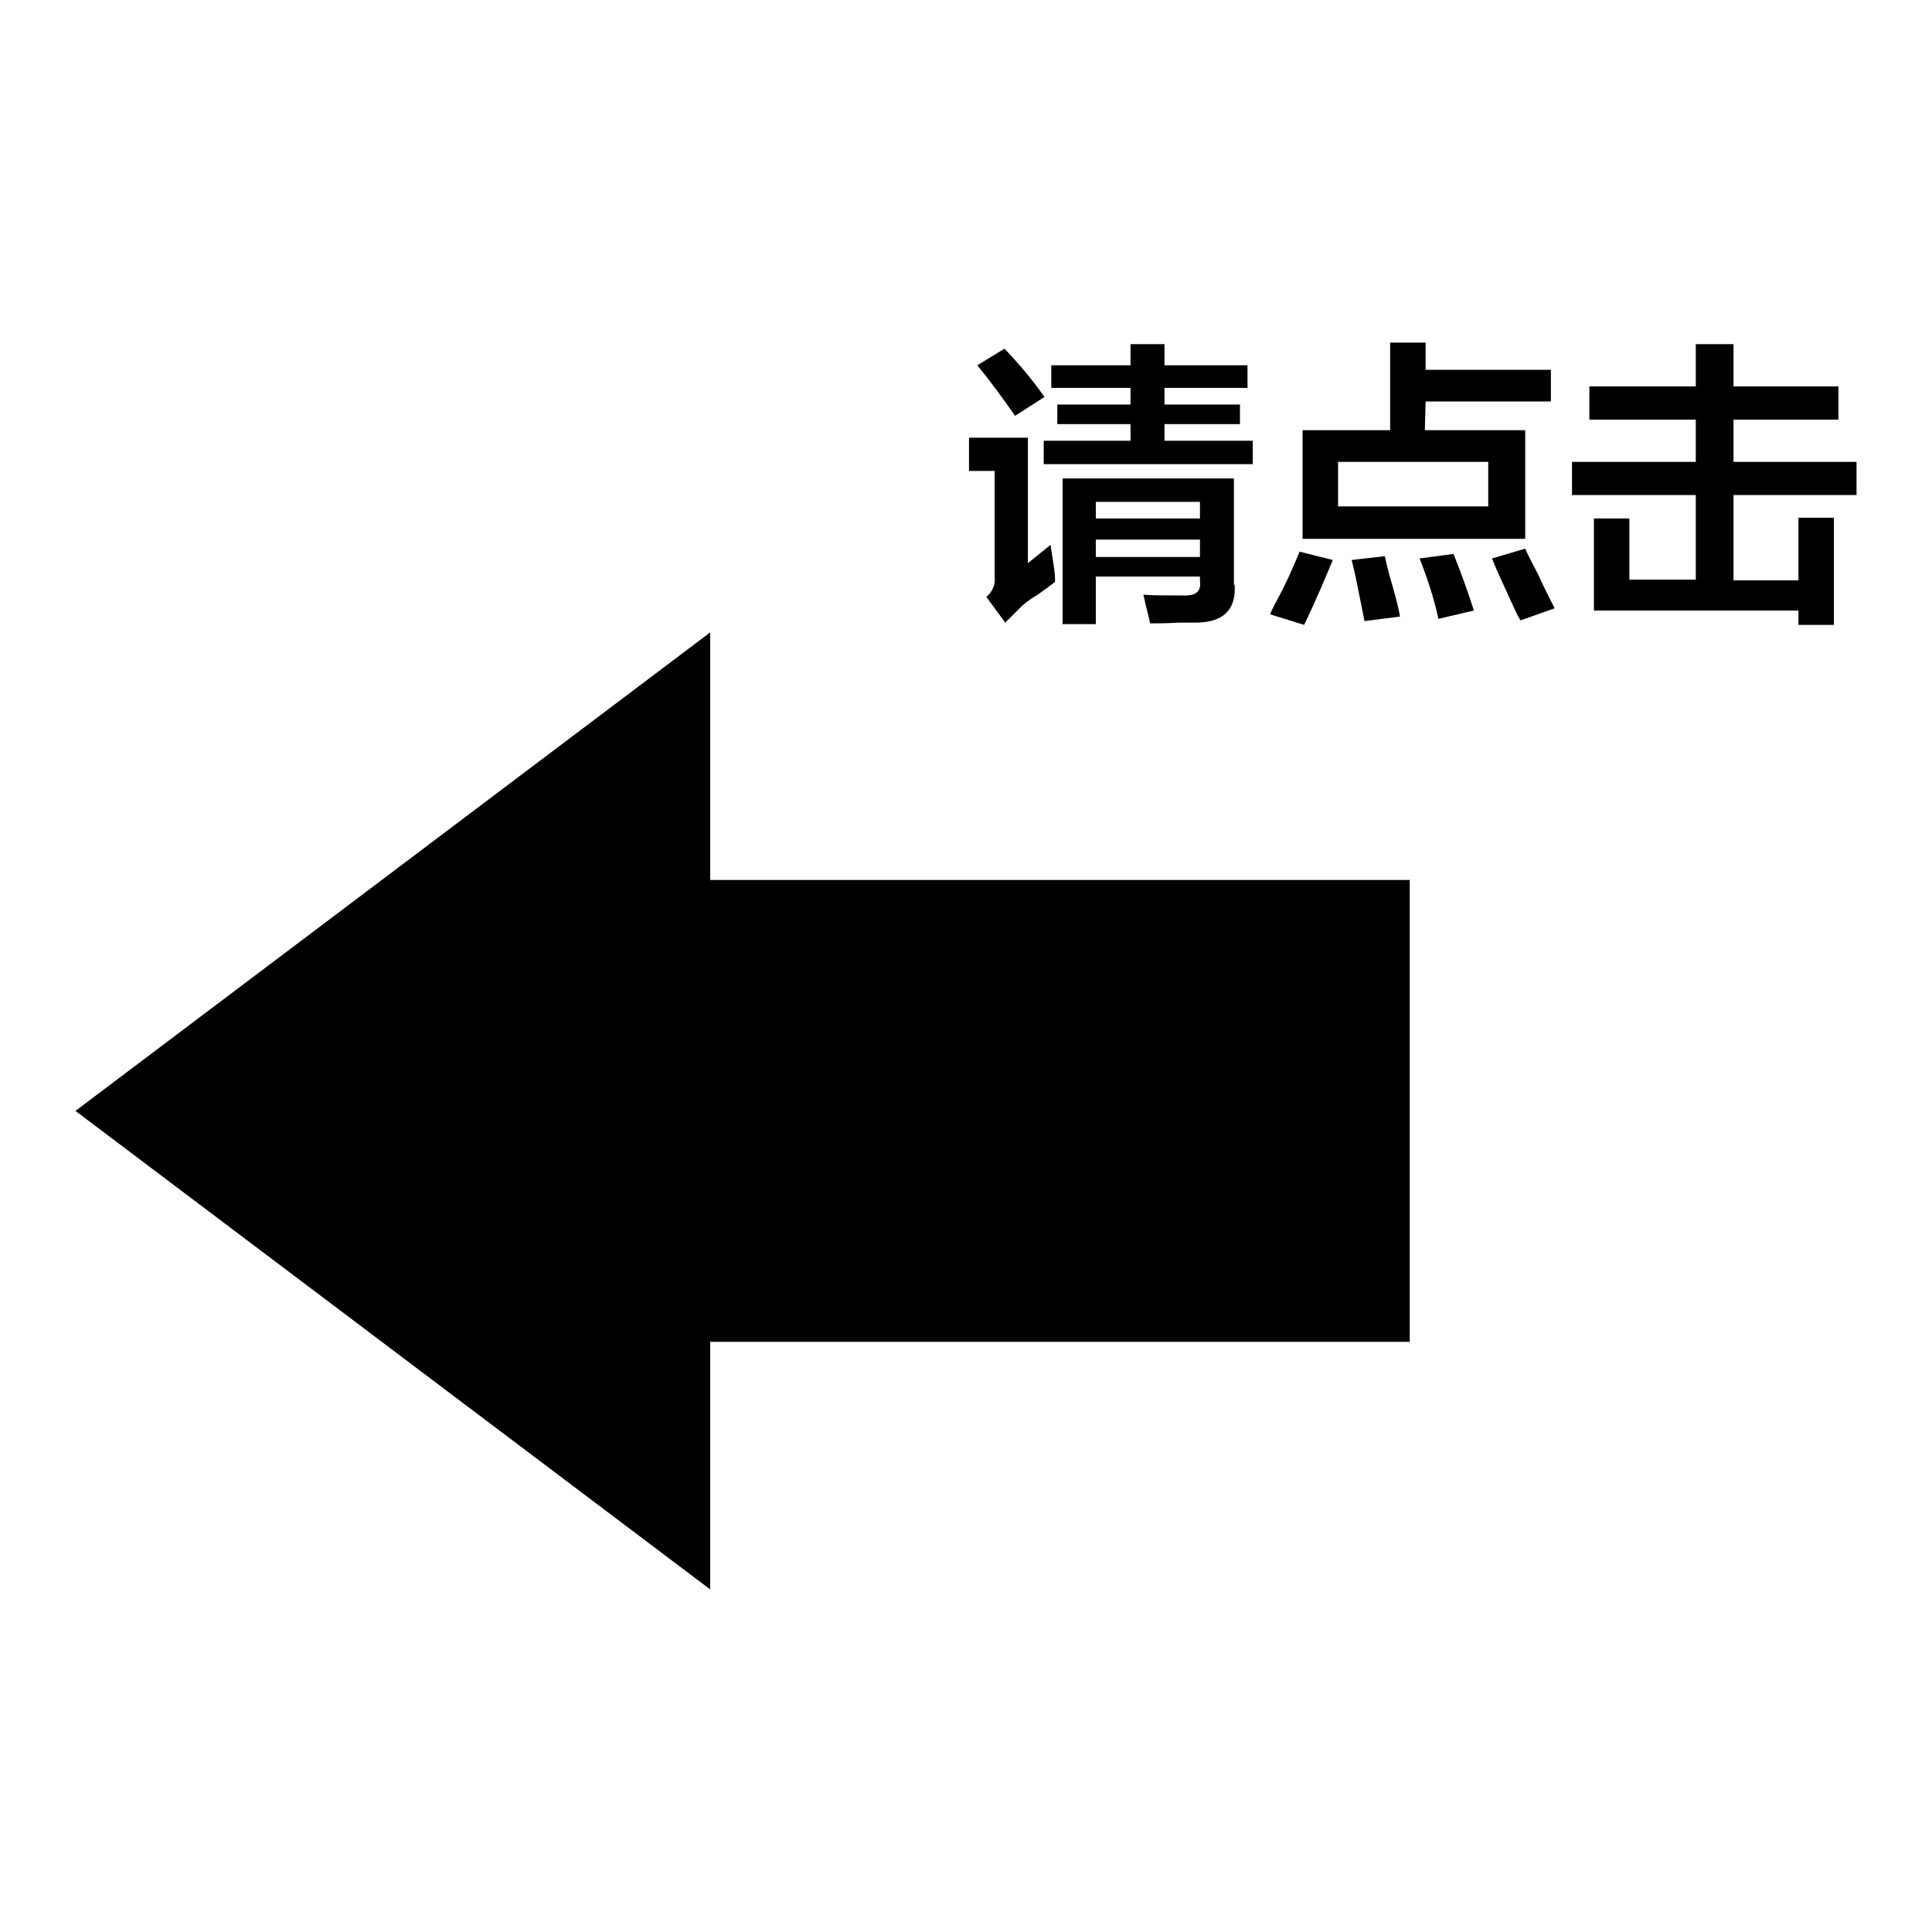 <?xml version="1.0" encoding="utf-8"?>
<!-- Svg Vector Icons : http://www.onlinewebfonts.com/icon -->
<!DOCTYPE svg PUBLIC "-//W3C//DTD SVG 1.1//EN" "http://www.w3.org/Graphics/SVG/1.1/DTD/svg11.dtd">
<svg version="1.1" xmlns="http://www.w3.org/2000/svg" xmlns:xlink="http://www.w3.org/1999/xlink" x="0px" y="0px" viewBox="0 0 256 256" enable-background="new 0 0 256 256" xml:space="preserve">
<g><g><path fill="#000000" d="M186.8,116.6H94.1V83.8L10,147.2l84.1,63.4v-32.8h92.7V116.6z"/><path fill="#000000" d="M246,61.2v4.4h-16.3v11.3h8.6v-8.3h4.7v14.2h-4.7v-1.9h-27.1V68.7h4.7v8.1h8.8V65.6h-16.4v-4.4h16.4v-5.6h-14.1v-4.4h14.1v-5.6h5v5.6h13.9v4.4h-13.9v5.6L246,61.2L246,61.2z M200,79.2c-1-2.2-1.8-3.9-2.3-5.2l4.4-1.3c0.3,0.7,0.9,1.9,1.7,3.4c1,2.2,1.8,3.7,2.2,4.5l-4.5,1.6C201.1,81.7,200.7,80.7,200,79.2z M188.8,57h13.3v14.4h-29.5V57h11.6V45.4h4.7V49h16.6v4.2h-16.6L188.8,57L188.8,57z M177.3,61.2v5.9h19.9v-5.9H177.3z M172.8,82.8l-4.5-1.4c0.1-0.3,0.3-0.7,0.6-1.3c1.6-2.9,2.6-5.3,3.3-7l4.4,1.1C175.6,76.6,174.4,79.5,172.8,82.8z M138.4,58.4h11.4v-2.2h-9.7v-2.6h9.7v-2.2h-10.5v-3h10.5v-2.8h4.5v2.8h11v3h-11v2.2h10v2.6h-10v2.2h11.7v3.1h-27.7V58.4z M129.5,48.4l3.6-2.2c1.9,2,3.7,4.1,5.3,6.4l-3.9,2.5C132.9,52.8,131.3,50.6,129.5,48.4z M136.1,74.7l3.1-2.5c0.1,0.7,0.3,1.8,0.5,3.3c0.1,0.7,0.1,1.3,0.1,1.6c-0.5,0.4-1.3,1-2.3,1.7c-1.2,0.7-1.9,1.3-2.3,1.7c-0.8,0.8-1.5,1.5-2,2l-2.5-3.4c0.8-0.7,1.2-1.6,1.1-2.6V62.4h-3.4V58h7.8V74.7z M163.6,77.5c0.2,3.3-1.5,5-5.2,5c-0.4,0-1.2,0-2.2,0c-1.7,0.1-2.9,0.1-3.8,0.1c-0.1-0.5-0.3-1.3-0.6-2.5c-0.1-0.5-0.2-0.9-0.3-1.3c1.2,0.1,2.9,0.1,5.2,0.1c1.7,0.1,2.5-0.5,2.3-1.9v-0.6h-13.8v6.3h-4.4V63.4h22.7V77.5L163.6,77.5z M159,66.5h-13.8v2.2H159V66.5z M159,71.5h-13.8v2.3H159V71.5z M184.1,76.2c0.7,2.4,1.2,4.2,1.4,5.5l-4.7,0.6c-0.2-1-0.5-2.6-0.9-4.5c-0.3-1.6-0.6-2.8-0.8-3.6l4.4-0.5C183.6,74.2,183.8,75.1,184.1,76.2z M195.3,80.9l-4.7,1.1c-0.5-2.3-1.3-5-2.5-8l4.5-0.6C193.6,75.9,194.5,78.4,195.3,80.9z"/></g></g>
</svg>